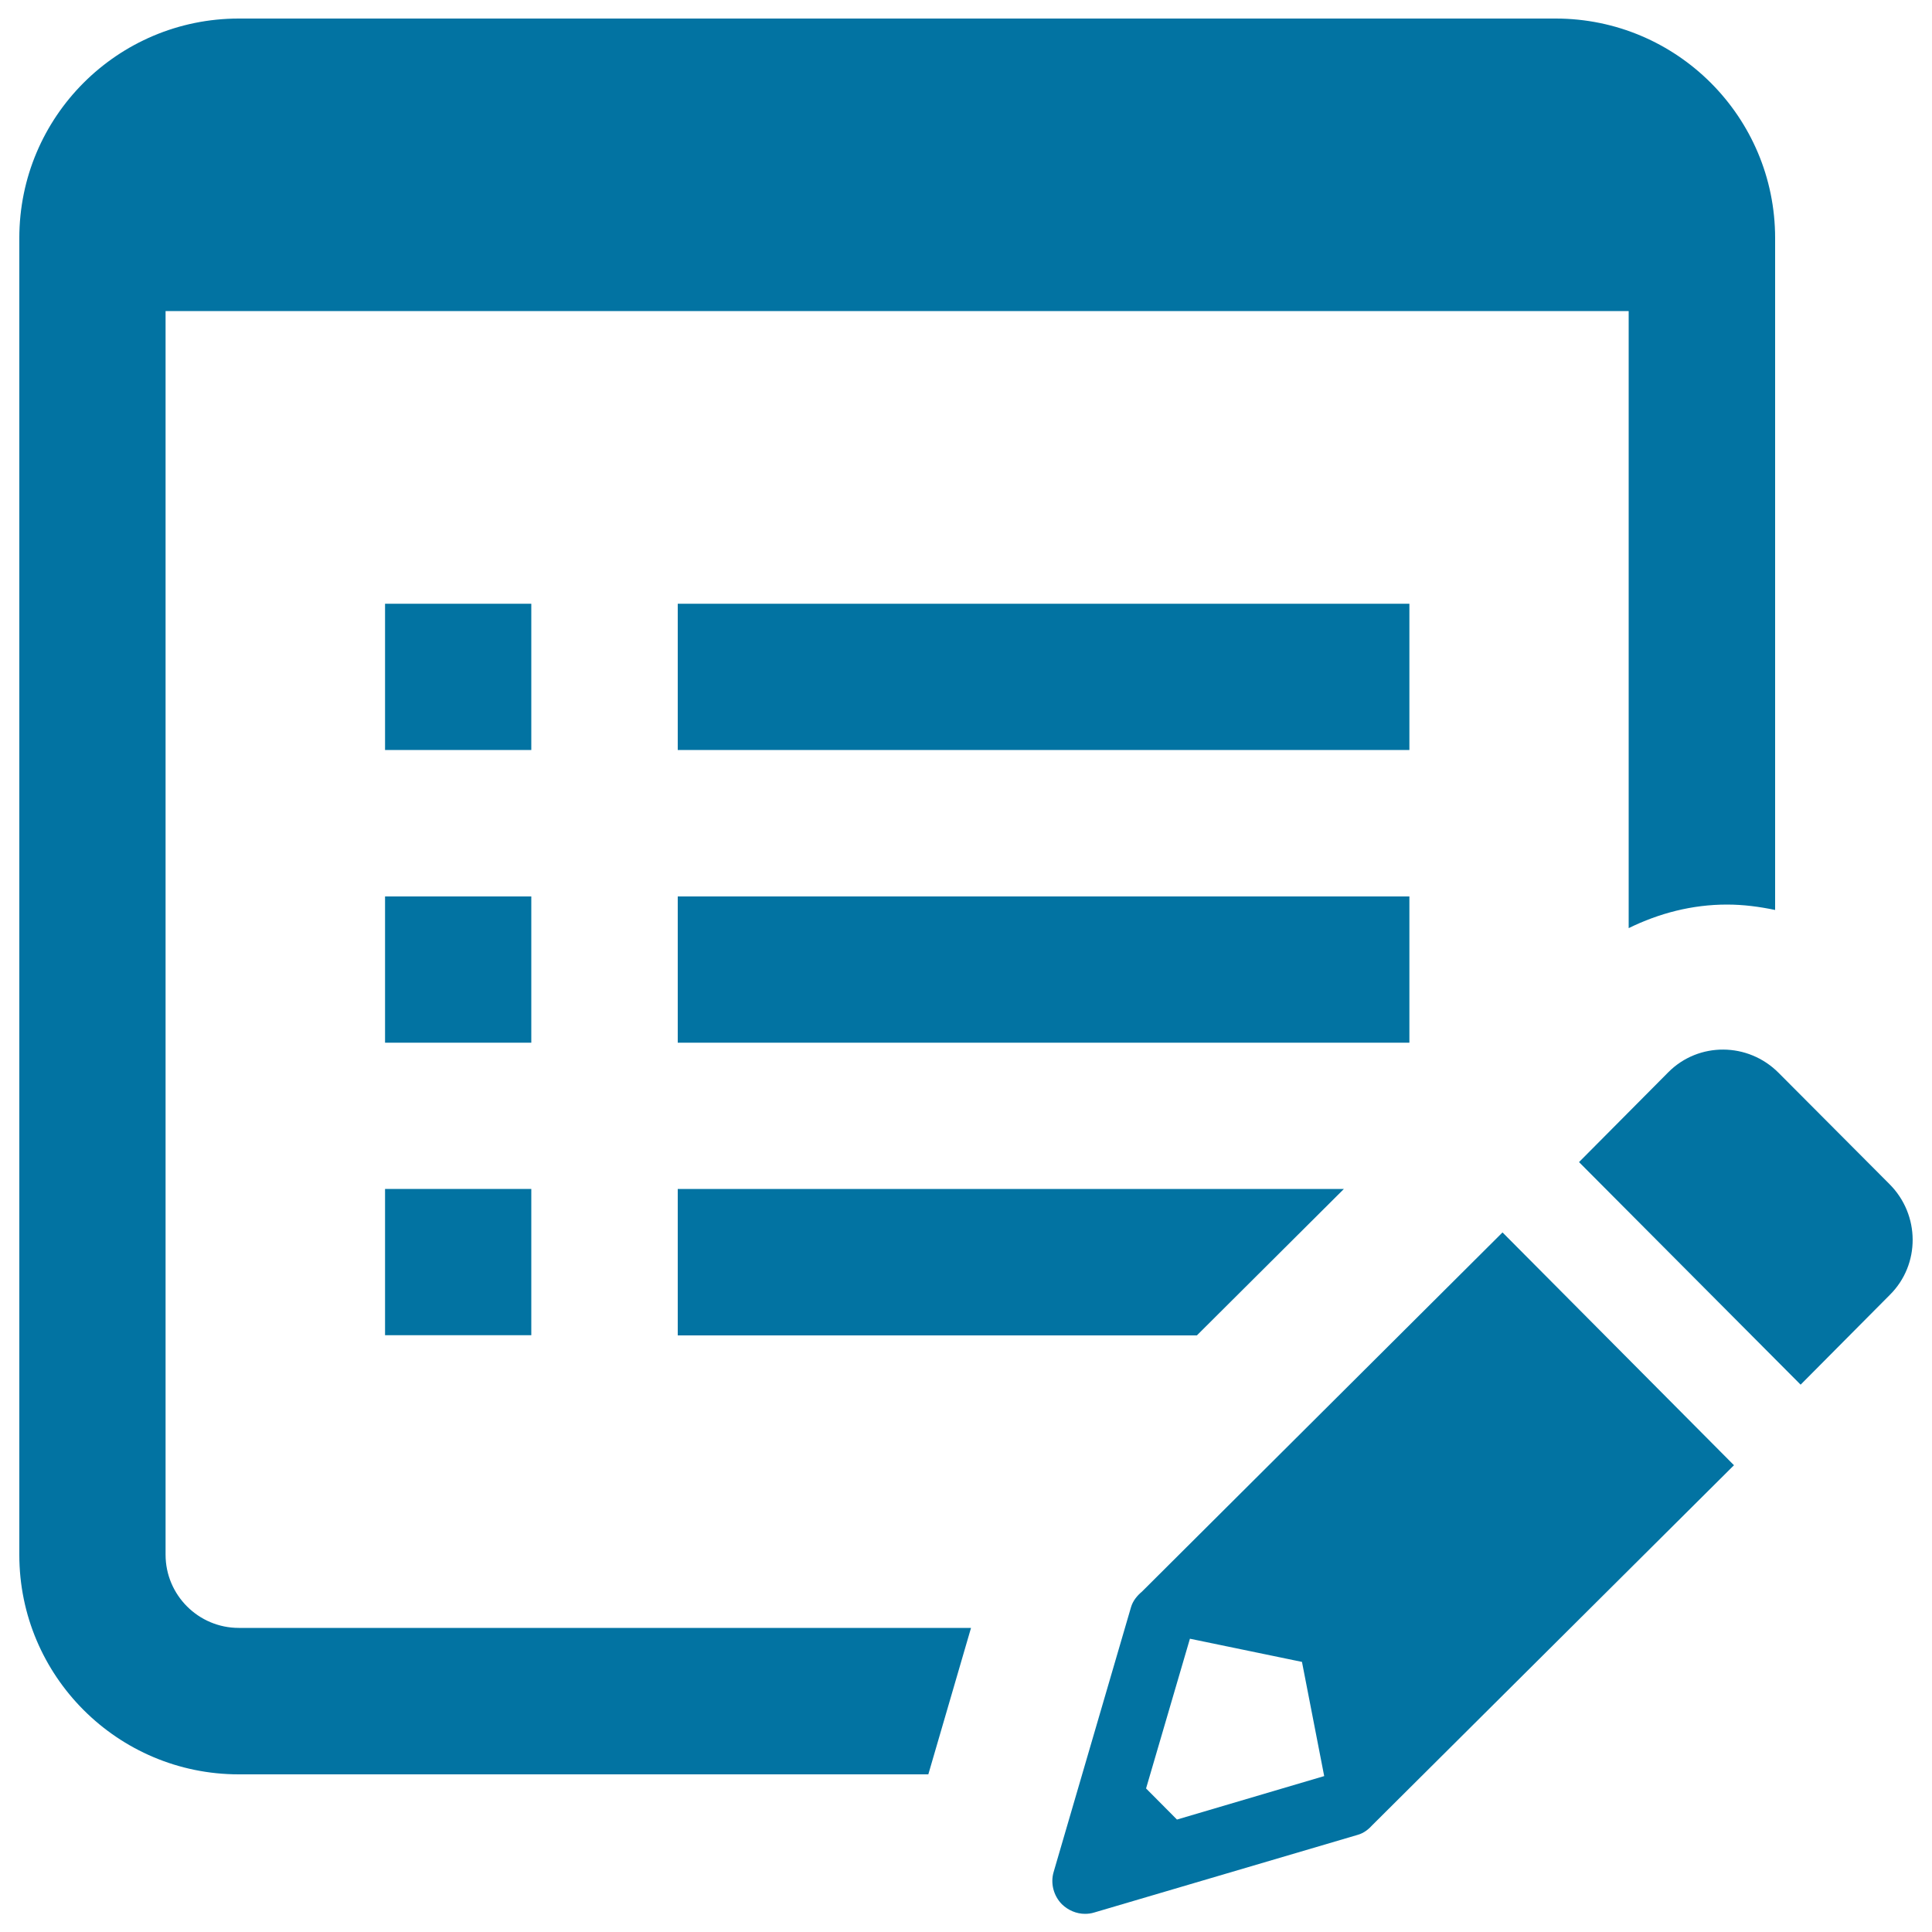 <svg xmlns="http://www.w3.org/2000/svg" viewBox="0 0 1000 1000" style="fill:#0273a2">
<title>Edit List SVG icon</title>
<g><g><g><rect x="350.8" y="464" width="378.7" height="75.7"/><path d="M502.6,842.6h-379c-20.9,0-37.9-17-37.9-37.9V161h757.3v319.4c15.7-7.7,32.8-12.2,50.9-12.2c8.5,0,16.8,1.1,24.9,2.8V123.2c0-62.7-50.9-113.6-113.6-113.6H123.6C60.9,9.6,10,60.4,10,123.2v681.6c0,62.7,50.9,113.6,113.6,113.6h356.9L502.6,842.6z"/><rect x="350.8" y="312.5" width="378.7" height="75.7"/><polygon points="350.8,691.2 619.5,691.2 695.6,615.4 350.8,615.4 "/><rect x="199.3" y="464" width="75.7" height="75.7"/><rect x="199.3" y="312.5" width="75.7" height="75.7"/><rect x="199.3" y="615.4" width="75.7" height="75.7"/></g></g><g><path d="M978,612.9l-57.4-57.6c-15.8-15.9-41.4-16.1-57.1-0.3l-46.2,46.5l114.7,115.2l46.2-46.5C994,654.5,993.9,628.8,978,612.9z"/><path d="M591.1,823.8c-2.5,2.1-4.7,4.7-5.7,8.1l-40,136.9c-1.8,5.9-0.1,12.4,4.2,16.8c3.3,3.2,7.6,5,12,5c1.6,0,3.2-0.2,4.8-0.7l136.4-40.2c3.2-0.9,5.6-2.9,7.7-5.2l187-186.1L777.7,637.9L591.1,823.8z M609.2,941.8l-16-16.1l22.7-77.5l58,12l11.5,59.1L609.2,941.8z"/></g></g>
</svg>